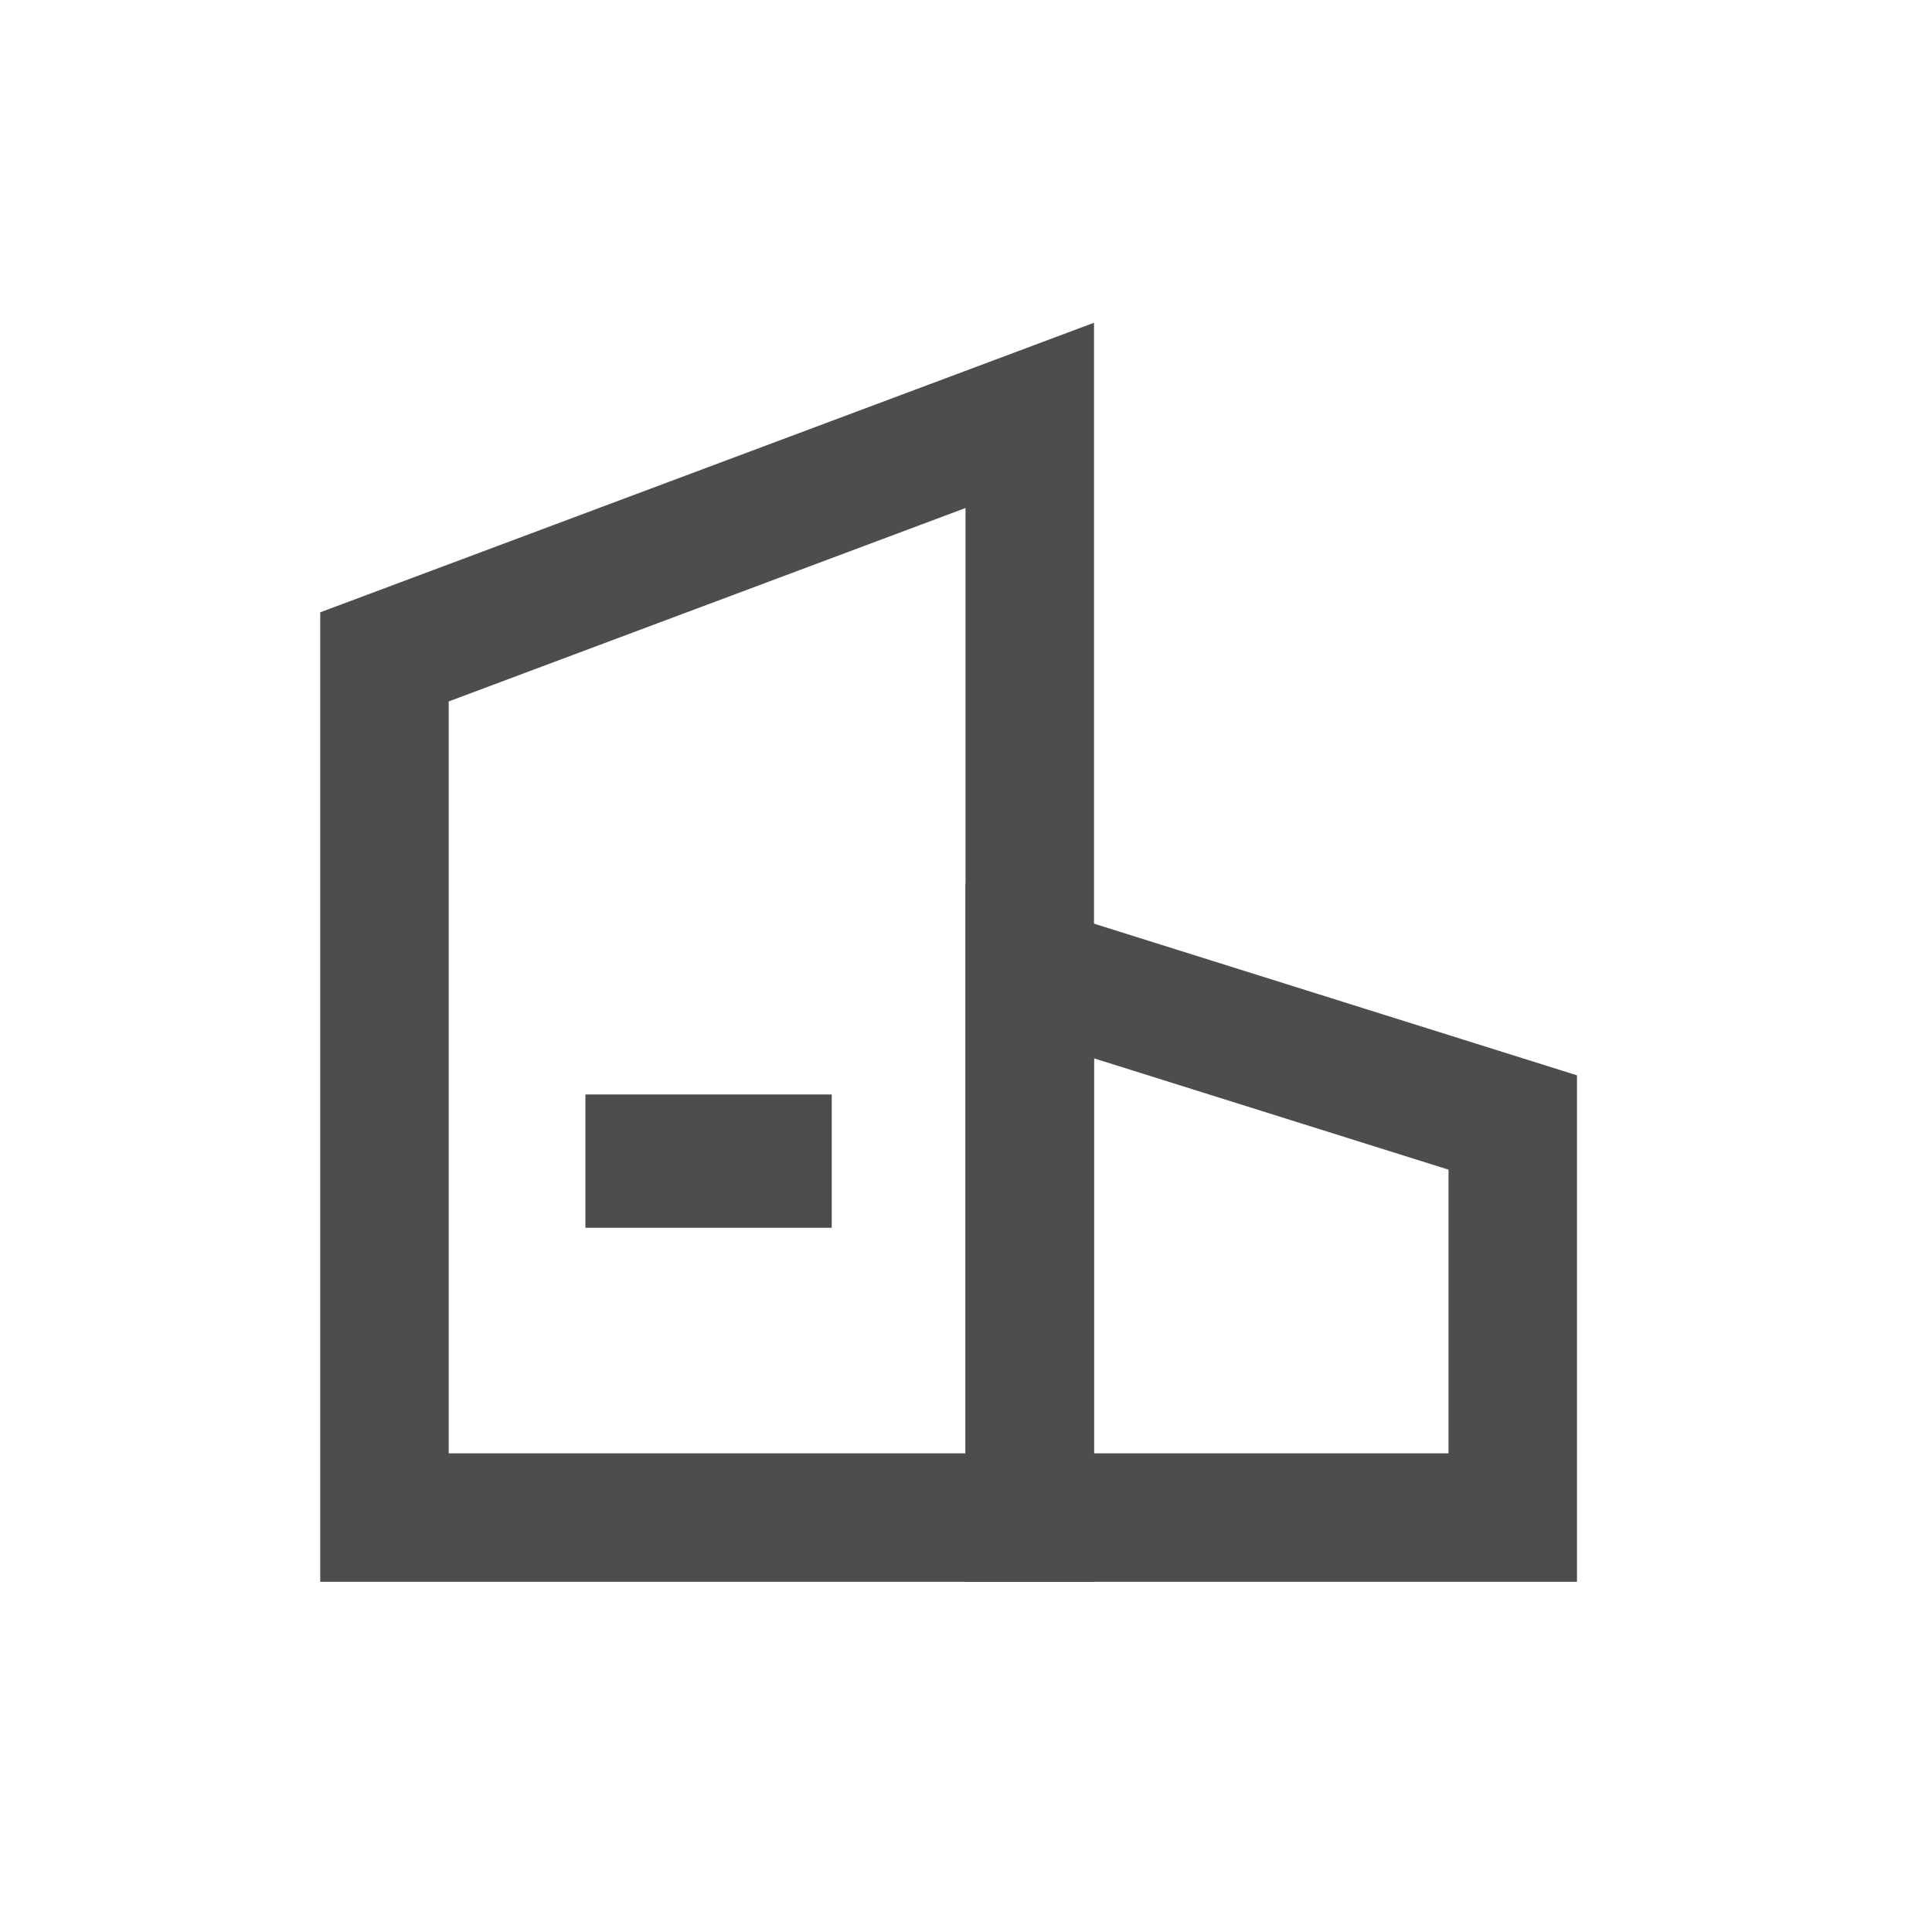 <svg width="20" height="20" viewBox="0 0 20 20" fill="none" xmlns="http://www.w3.org/2000/svg">
<g id="Group">
<path id="Vector" d="M20 0H0V20H20V0Z" fill="white"/>
<path id="Vector_2" d="M3.98 15.71L3.98 6.8L10.66 4.3L10.66 15.71H3.98Z" stroke="#4D4D4D" stroke-width="1.33"/>
<path id="Vector_3" d="M15.66 15.71V11.62L10.66 10.05V15.71H15.66Z" stroke="#4D4D4D" stroke-width="1.33"/>
<path id="Vector_4" d="M8.61 11.33H6.06V12.71H8.61V11.33Z" fill="black" fill-opacity="0.7"/>
</g>
</svg>

